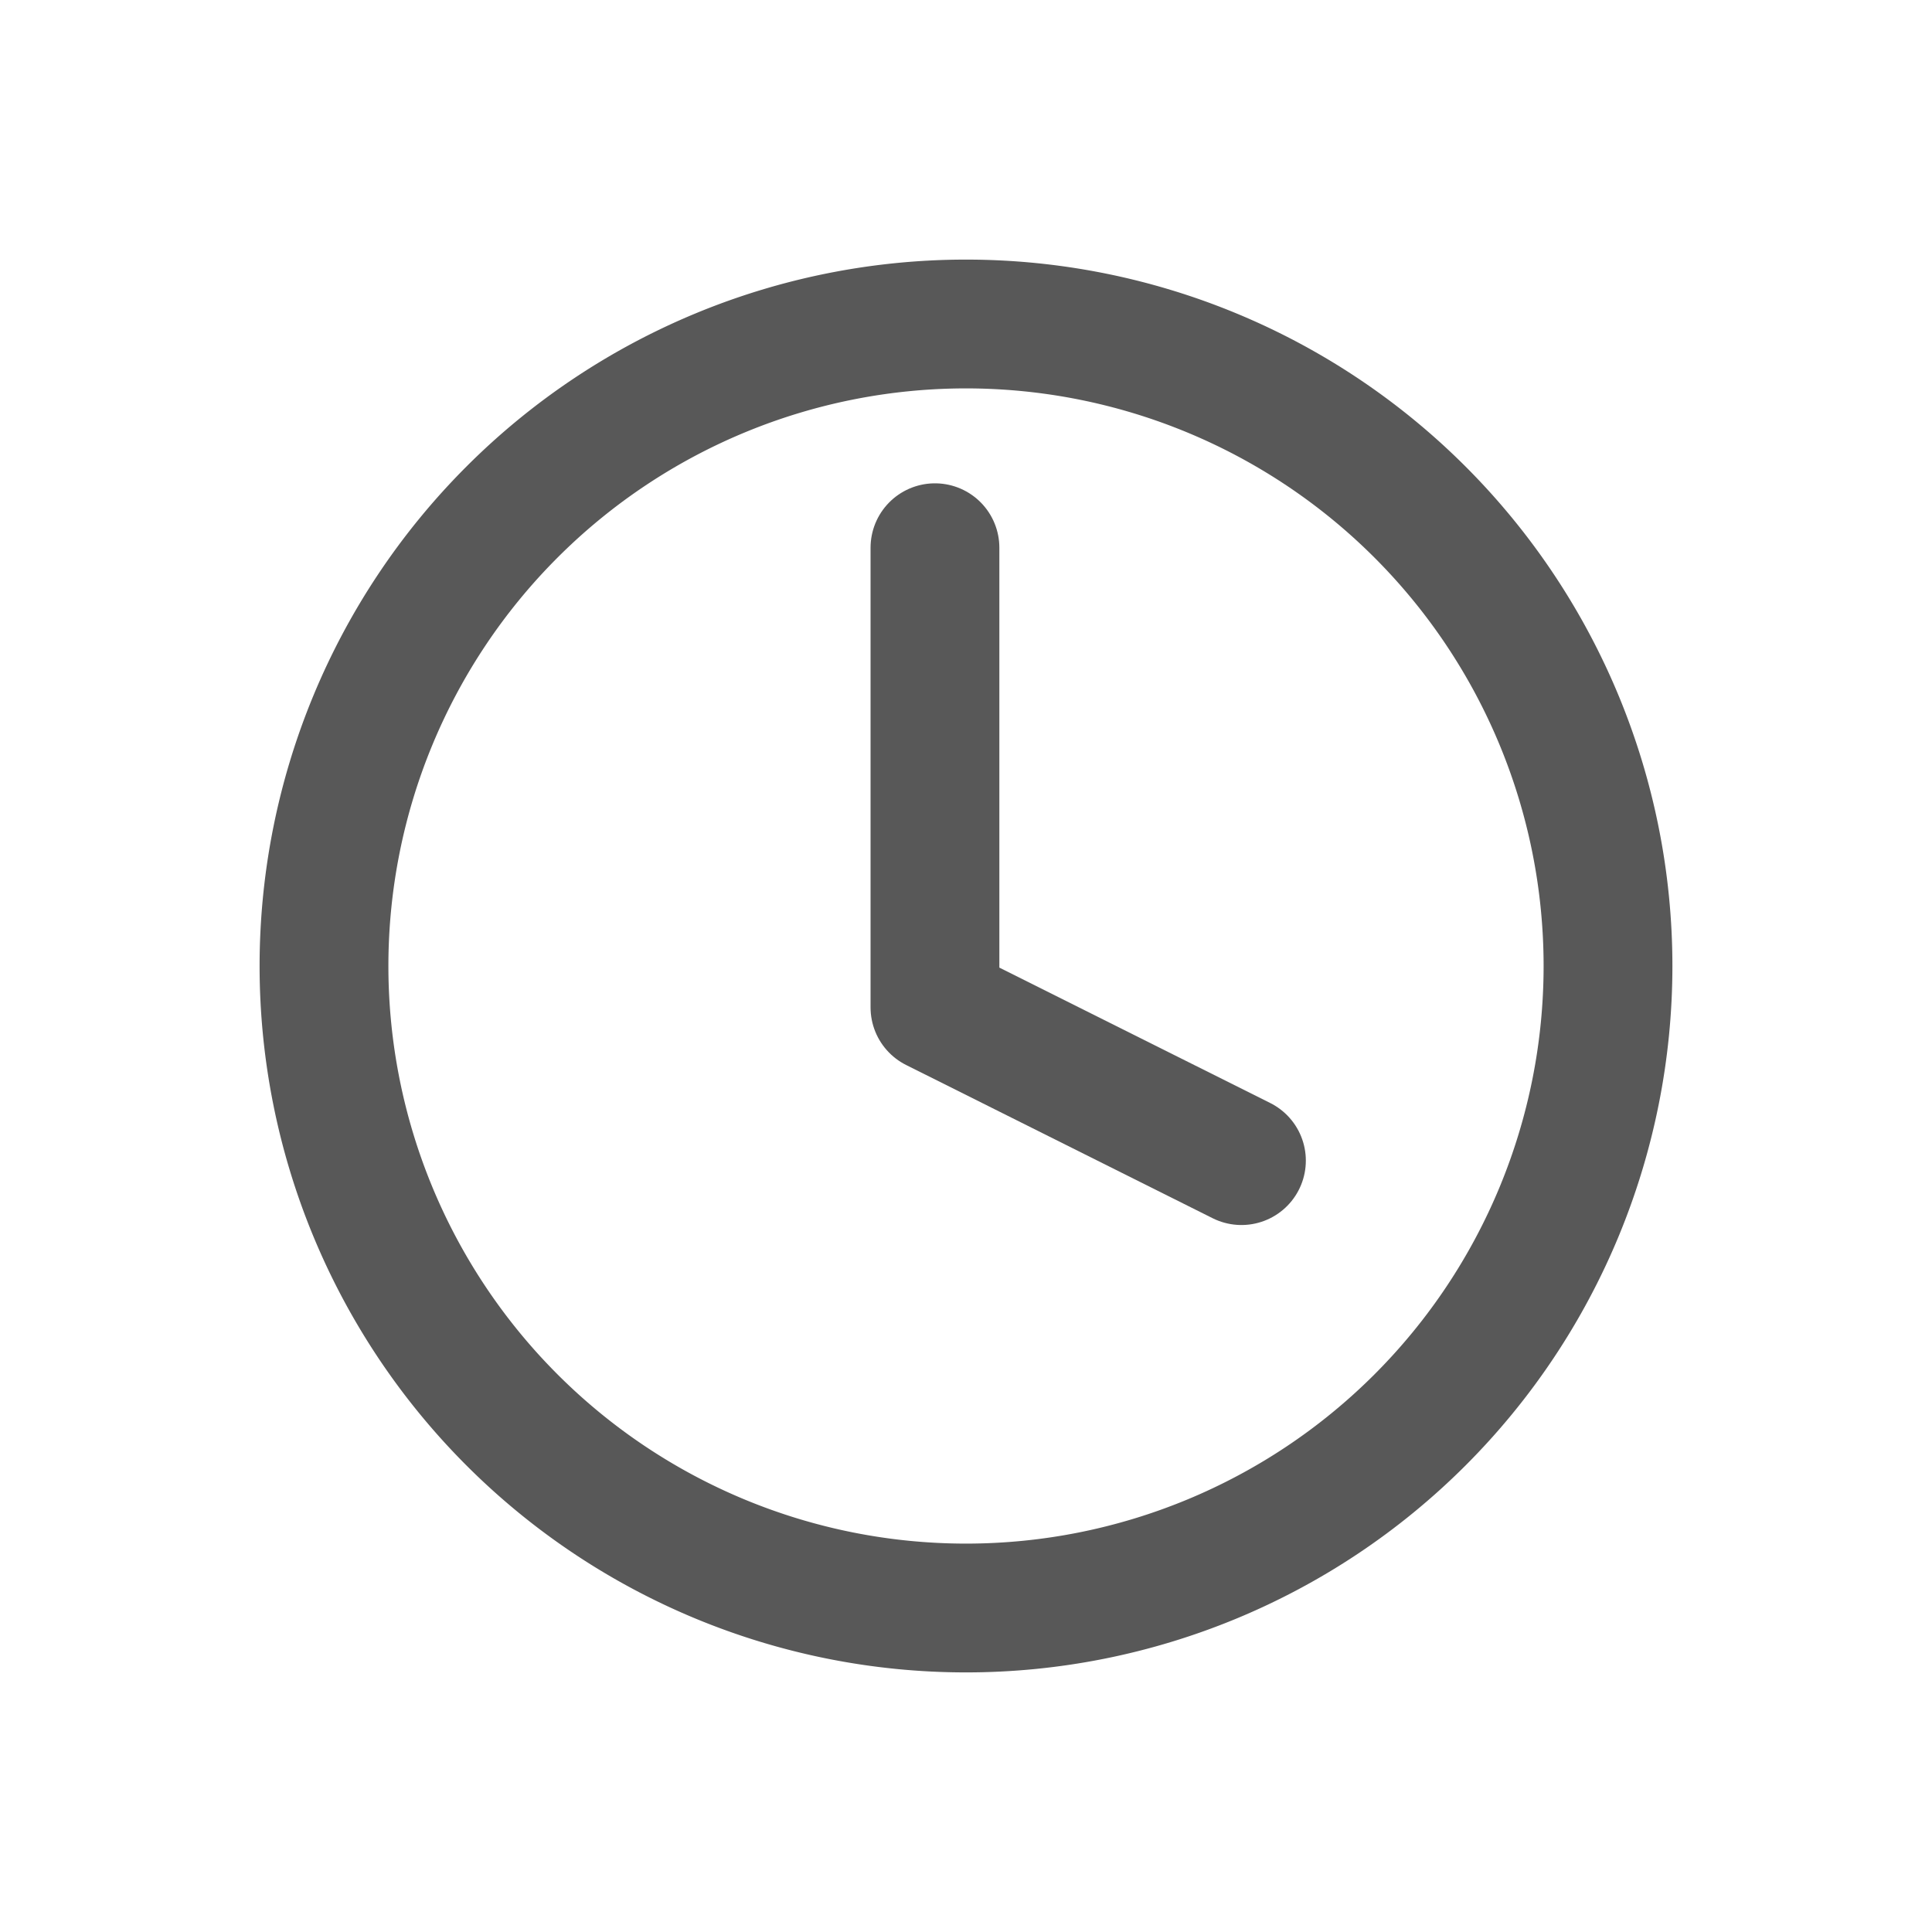 <svg xmlns="http://www.w3.org/2000/svg" width="30" height="30" viewBox="0 0 30 30">
  <g id="Duration_icon" data-name="Duration icon" transform="translate(-20.885 -155.885)">
    <rect id="Rectangle_1381" data-name="Rectangle 1381" width="30" height="30" transform="translate(20.885 155.885)" fill="none"/>
    <g id="Icon_feather-clock" data-name="Icon feather-clock" transform="translate(25.916 160.916)">
      <path id="Path_94" data-name="Path 94" d="M22.938,12.969A9.969,9.969,0,1,1,12.969,3,9.969,9.969,0,0,1,22.938,12.969Z" transform="translate(-3 -3)" fill="none" stroke="#585858" stroke-linecap="round" stroke-linejoin="round" stroke-width="2"/>
      <path id="Path_95" data-name="Path 95" d="M18,9v7.138l4.759,2.379" transform="translate(-8.513 -5.526)" fill="none" stroke="#585858" stroke-linecap="round" stroke-linejoin="round" stroke-width="2"/>
    </g>
  </g>
</svg>
